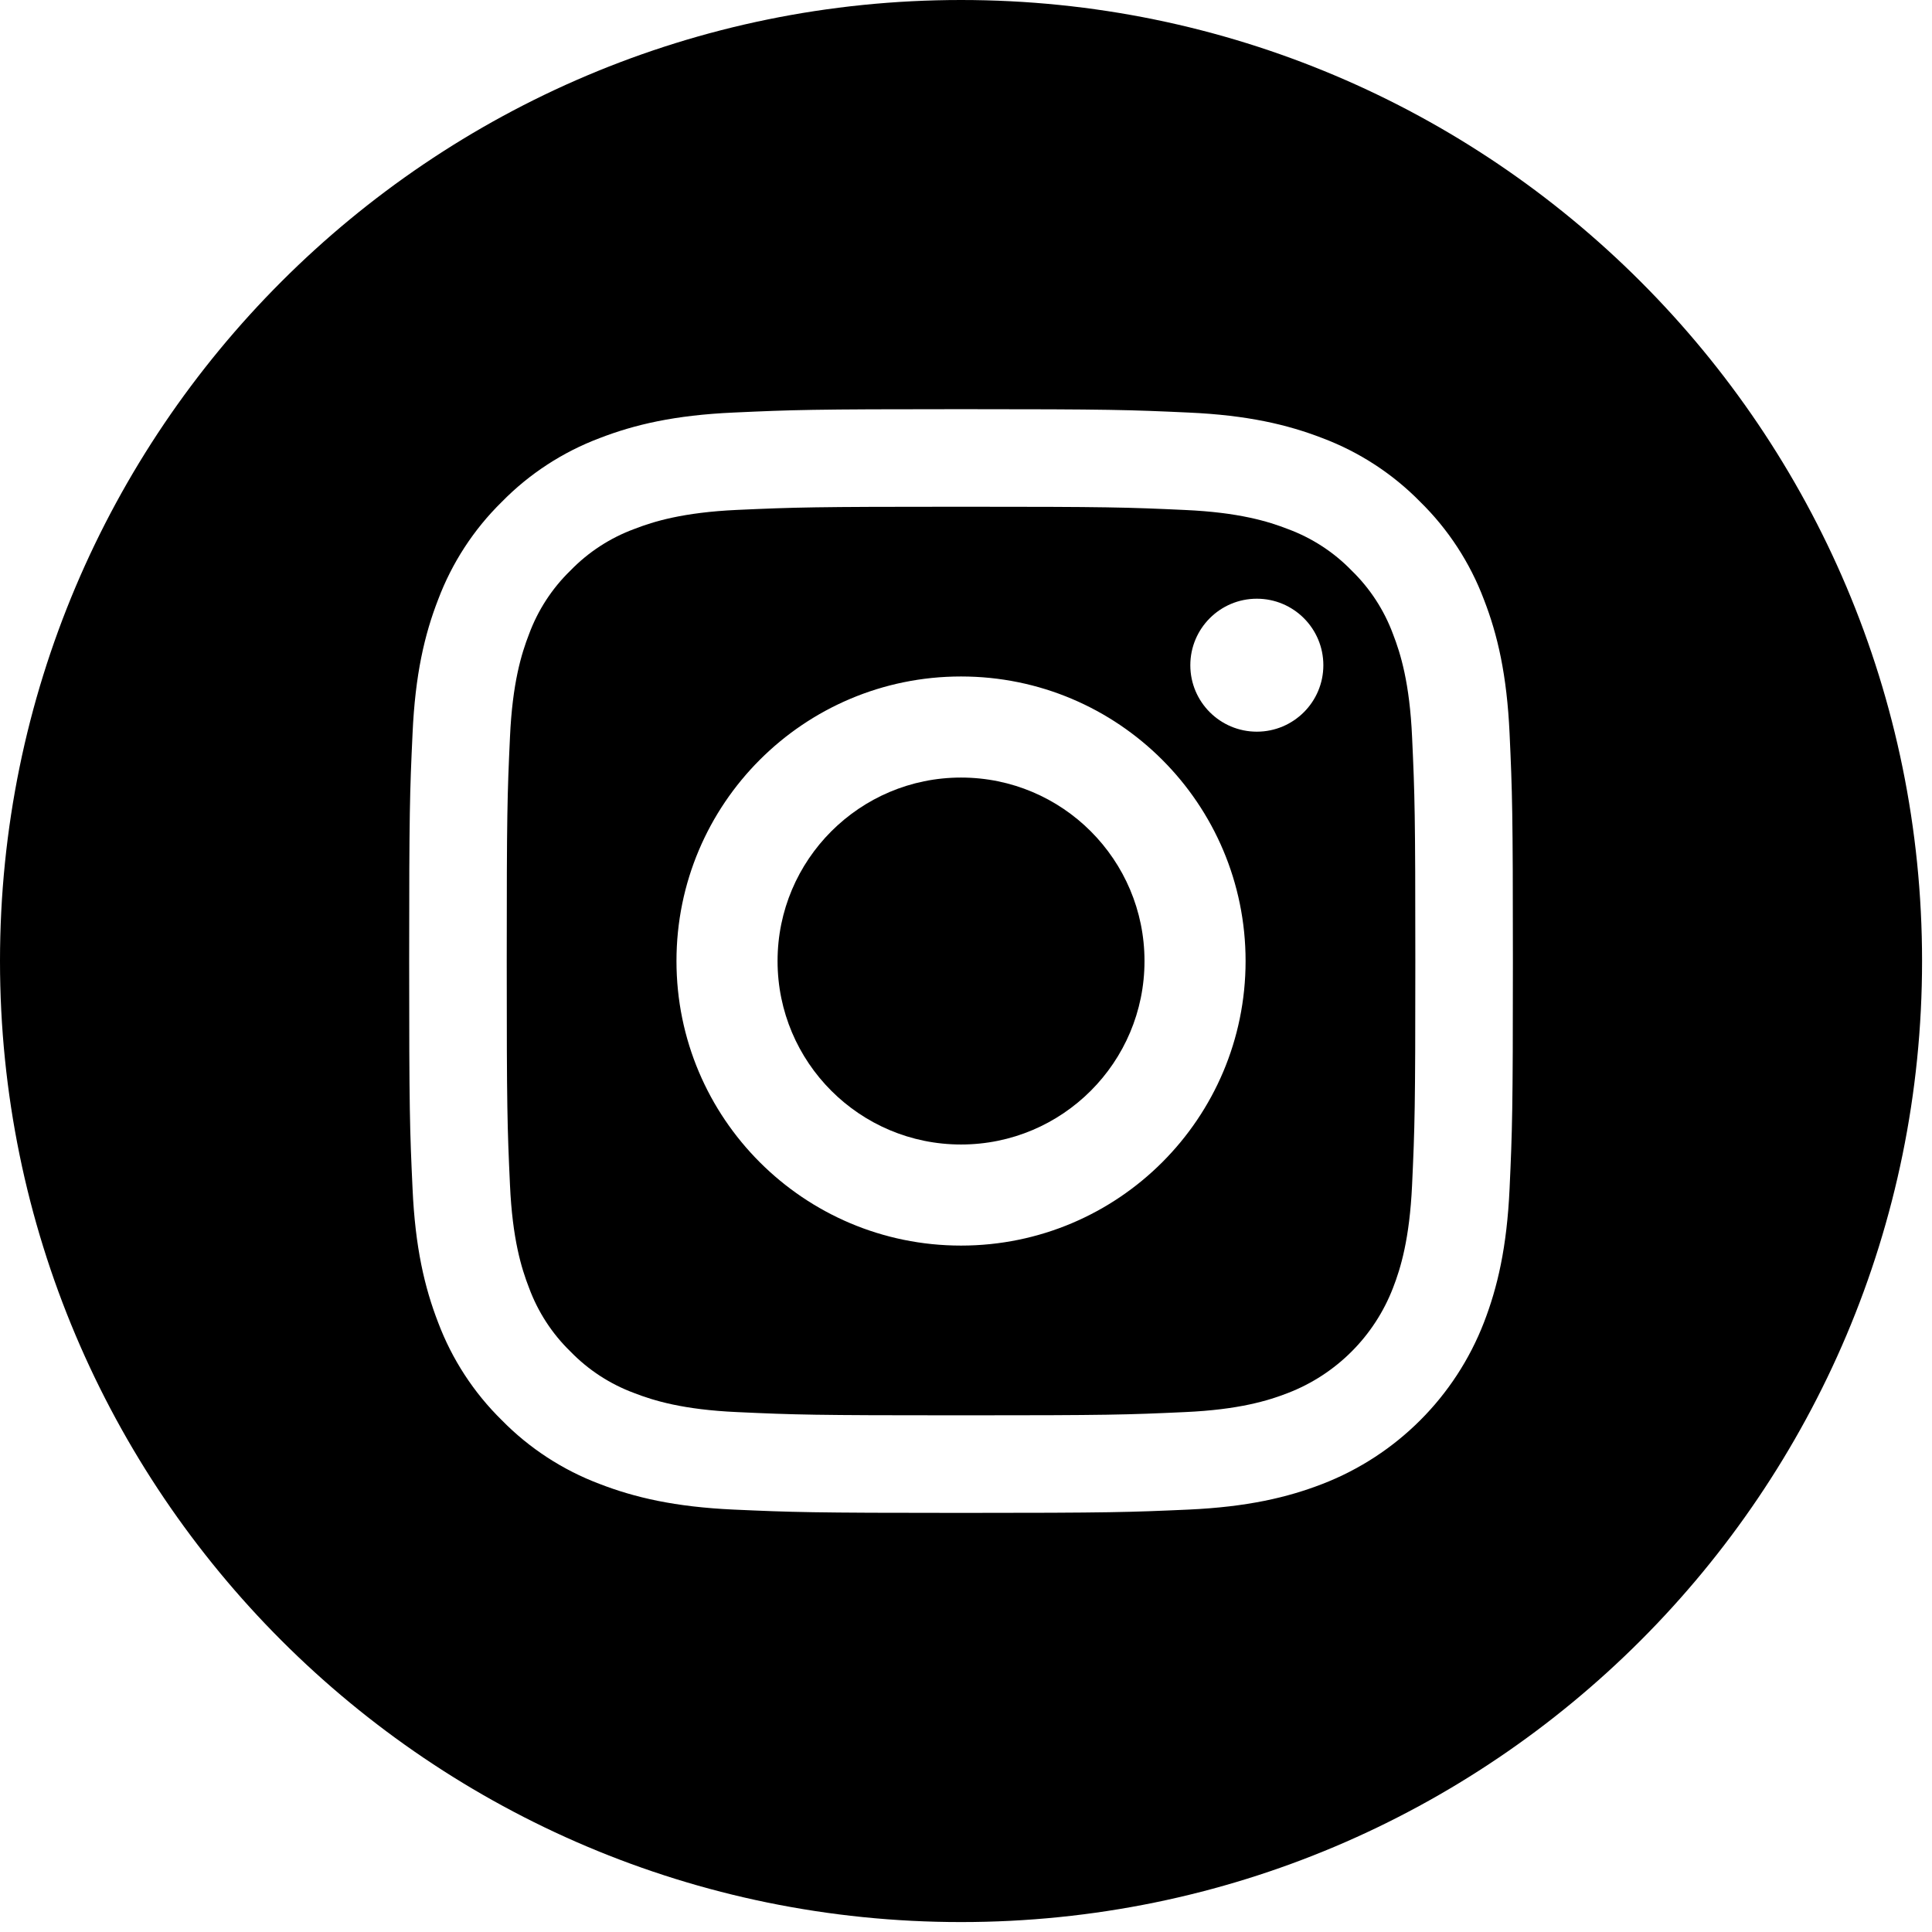 <svg width="28" height="28" viewBox="0 0 28 28" fill="none" xmlns="http://www.w3.org/2000/svg">
<path d="M16.587 13.928C16.587 15.397 15.397 16.587 13.928 16.587C12.46 16.587 11.269 15.397 11.269 13.928C11.269 12.46 12.46 11.269 13.928 11.269C15.397 11.269 16.587 12.46 16.587 13.928Z" fill="black"/>
<path d="M20.189 9.191C20.06 8.842 19.855 8.527 19.588 8.268C19.329 8.001 19.013 7.796 18.664 7.667C18.381 7.557 17.956 7.426 17.173 7.391C16.326 7.352 16.072 7.344 13.928 7.344C11.783 7.344 11.529 7.352 10.682 7.39C9.9 7.426 9.474 7.557 9.191 7.667C8.842 7.796 8.527 8.001 8.268 8.268C8.001 8.527 7.796 8.842 7.667 9.191C7.557 9.474 7.426 9.9 7.391 10.682C7.352 11.529 7.344 11.783 7.344 13.928C7.344 16.072 7.352 16.326 7.391 17.173C7.426 17.956 7.557 18.381 7.667 18.664C7.796 19.013 8.001 19.329 8.268 19.588C8.527 19.855 8.842 20.06 9.191 20.189C9.474 20.299 9.9 20.43 10.682 20.465C11.529 20.504 11.783 20.512 13.928 20.512C16.073 20.512 16.326 20.504 17.173 20.465C17.956 20.43 18.381 20.299 18.664 20.189C19.365 19.919 19.919 19.365 20.189 18.664C20.299 18.381 20.429 17.956 20.465 17.173C20.504 16.326 20.512 16.072 20.512 13.928C20.512 11.783 20.504 11.529 20.465 10.682C20.43 9.9 20.299 9.474 20.189 9.191ZM13.928 18.052C11.65 18.052 9.804 16.206 9.804 13.928C9.804 11.65 11.65 9.804 13.928 9.804C16.206 9.804 18.052 11.65 18.052 13.928C18.052 16.206 16.206 18.052 13.928 18.052ZM18.215 10.604C17.683 10.604 17.251 10.173 17.251 9.641C17.251 9.108 17.683 8.677 18.215 8.677C18.747 8.677 19.179 9.108 19.179 9.641C19.179 10.173 18.747 10.604 18.215 10.604Z" fill="black"/>
<path d="M13.928 0C6.237 0 0 6.237 0 13.928C0 21.619 6.237 27.856 13.928 27.856C21.619 27.856 27.856 21.619 27.856 13.928C27.856 6.237 21.619 0 13.928 0ZM21.878 17.225C21.839 18.077 21.703 18.658 21.506 19.167C21.09 20.241 20.241 21.09 19.167 21.506C18.658 21.703 18.077 21.839 17.226 21.878C16.373 21.916 16.1 21.926 13.928 21.926C11.756 21.926 11.484 21.916 10.631 21.878C9.78 21.839 9.198 21.703 8.689 21.506C8.156 21.305 7.672 20.99 7.273 20.583C6.866 20.184 6.551 19.7 6.35 19.167C6.153 18.658 6.017 18.077 5.979 17.226C5.939 16.372 5.93 16.1 5.93 13.928C5.93 11.756 5.939 11.484 5.979 10.631C6.017 9.779 6.152 9.198 6.35 8.689C6.551 8.156 6.866 7.672 7.273 7.273C7.672 6.866 8.156 6.551 8.689 6.35C9.198 6.153 9.779 6.017 10.631 5.979C11.484 5.94 11.756 5.93 13.928 5.93C16.1 5.93 16.372 5.94 17.225 5.979C18.077 6.017 18.658 6.153 19.167 6.35C19.7 6.551 20.184 6.866 20.583 7.273C20.99 7.672 21.305 8.156 21.506 8.689C21.704 9.198 21.839 9.779 21.878 10.631C21.917 11.484 21.926 11.756 21.926 13.928C21.926 16.1 21.917 16.372 21.878 17.225Z" fill="black"/>
</svg>
